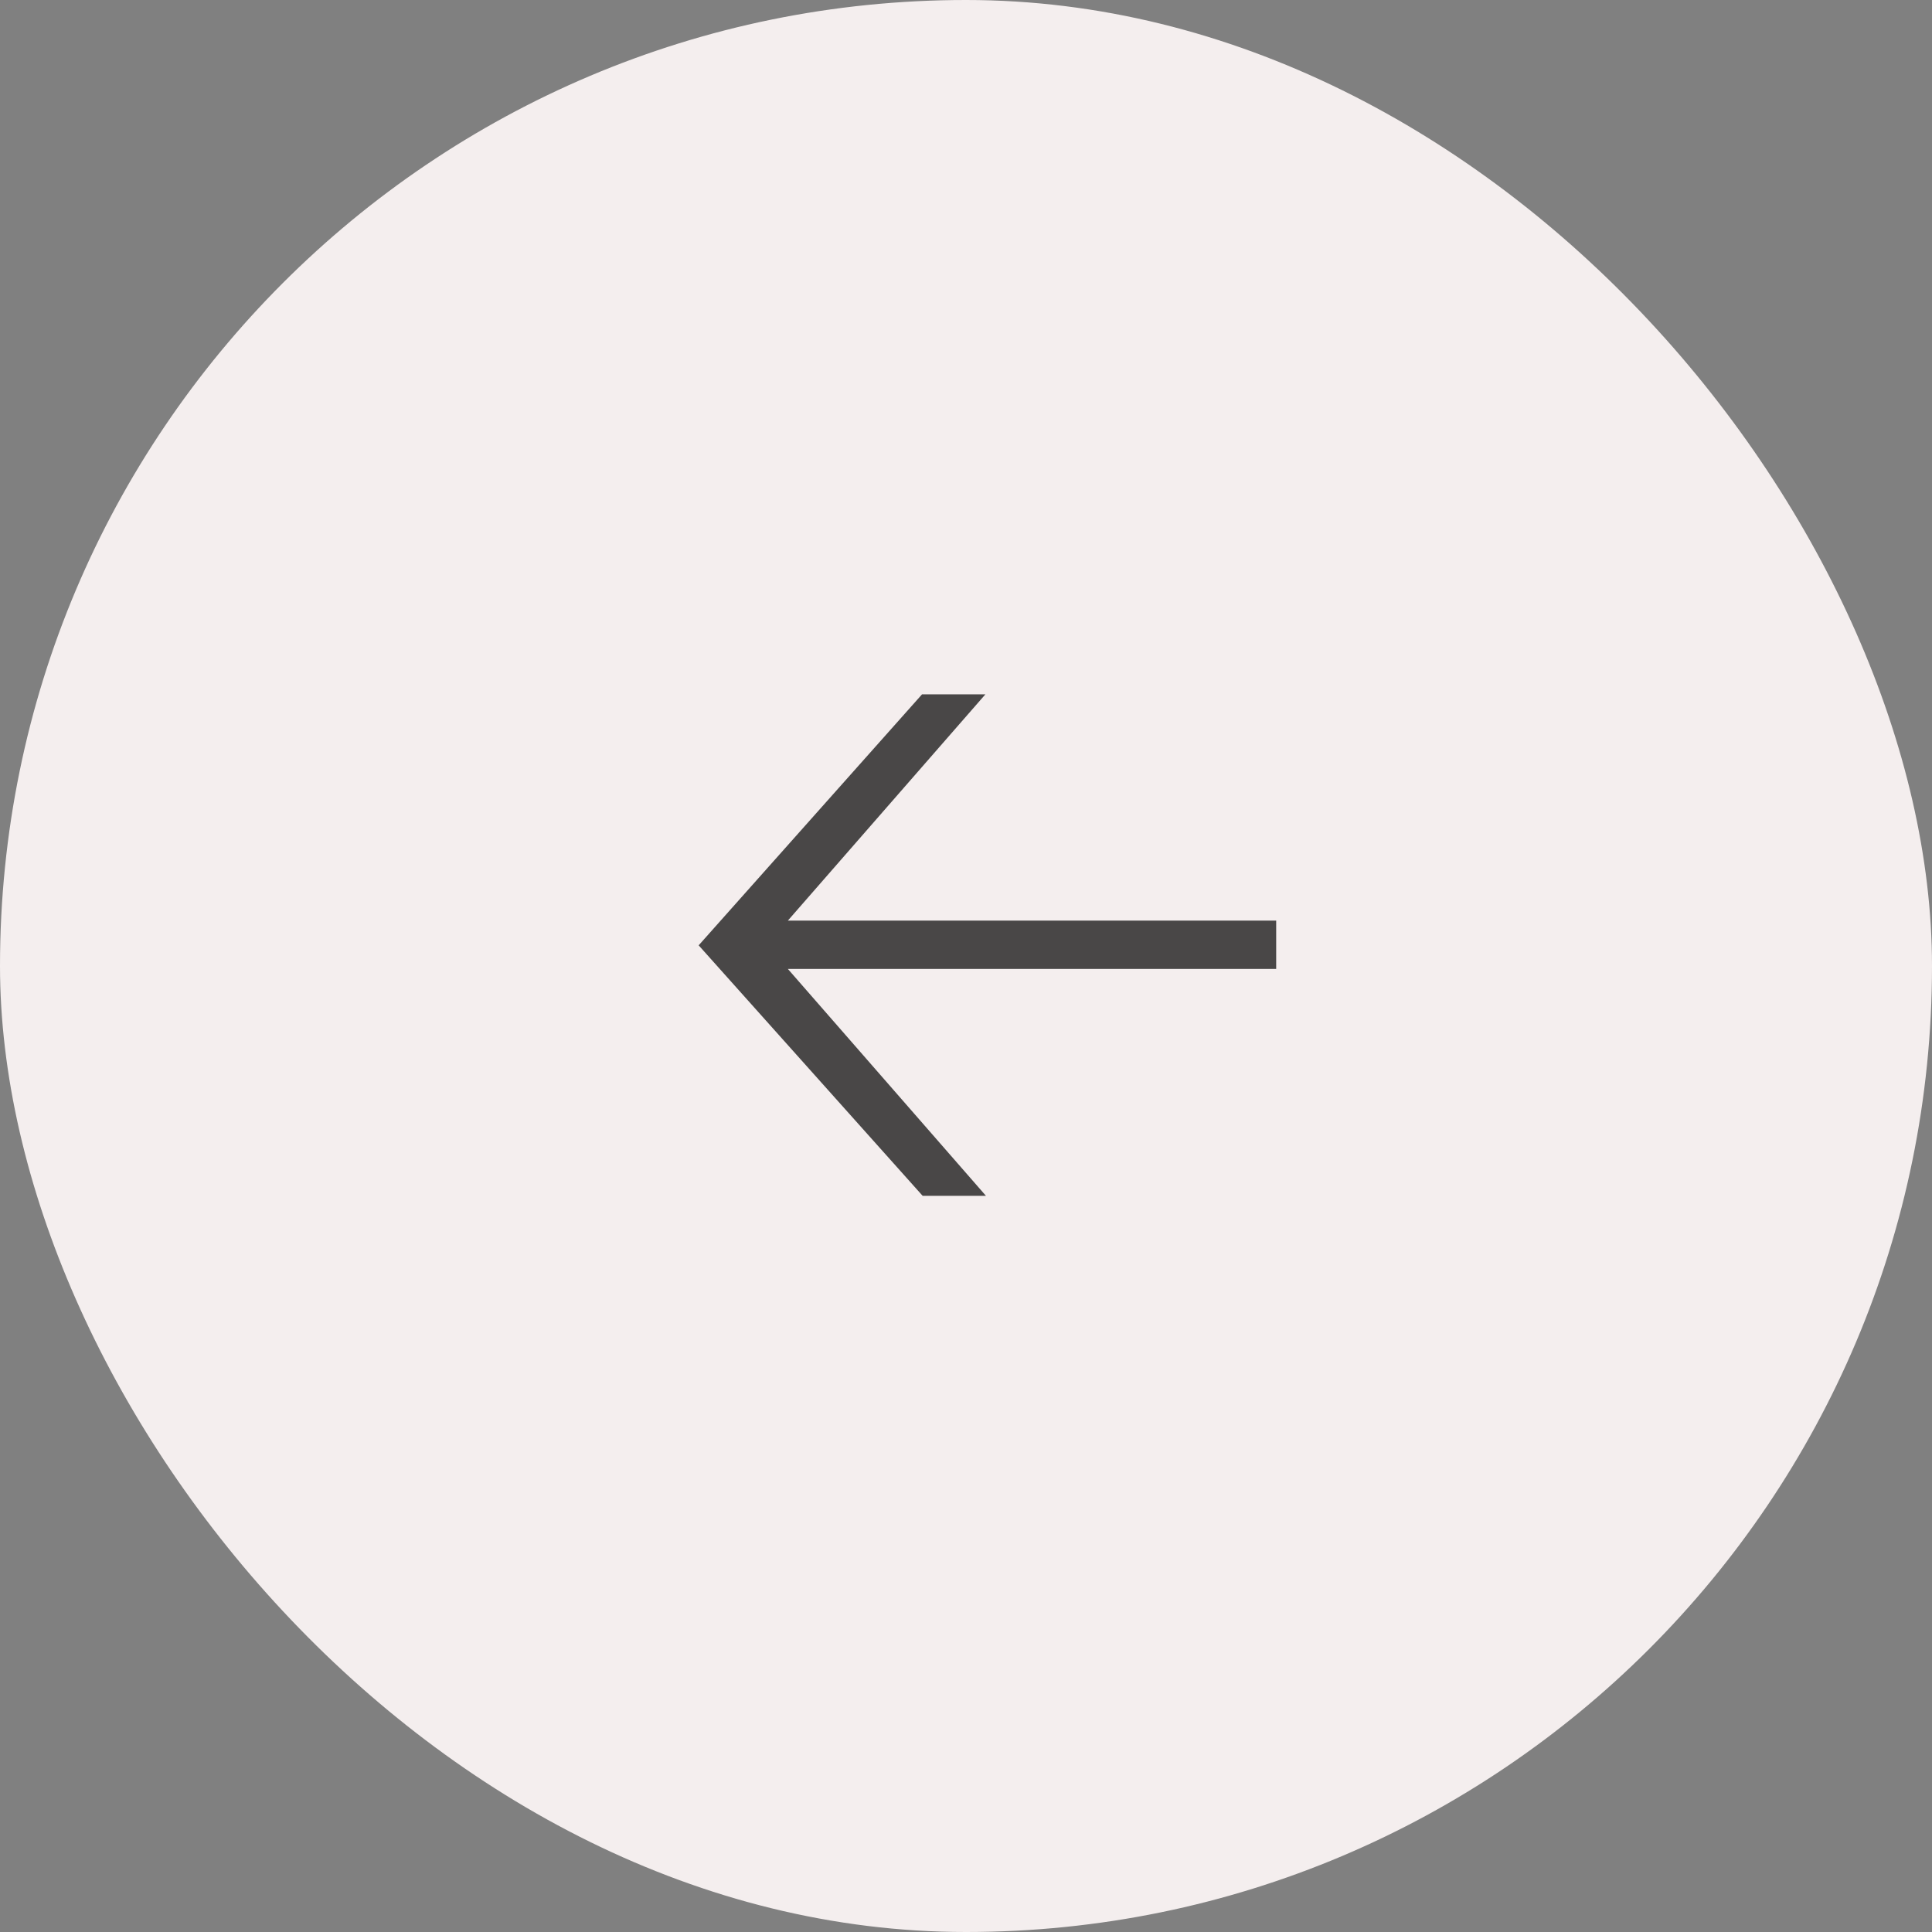 <?xml version="1.0" encoding="UTF-8"?> <svg xmlns="http://www.w3.org/2000/svg" width="40" height="40" viewBox="0 0 40 40" fill="none"><rect x="0" y="0" width="40" height="40" fill="#808080" stroke="none"/><rect width="40" height="40" rx="20" fill="#F4EEEE"></rect><path opacity="0.7" d="M26.422 19.06L26.422 20.061L16.312 20.061L20.413 24.758L19.102 24.758L14.465 19.572L19.09 14.375L20.402 14.375L16.312 19.06L26.422 19.06Z" fill="black"></path></svg> 